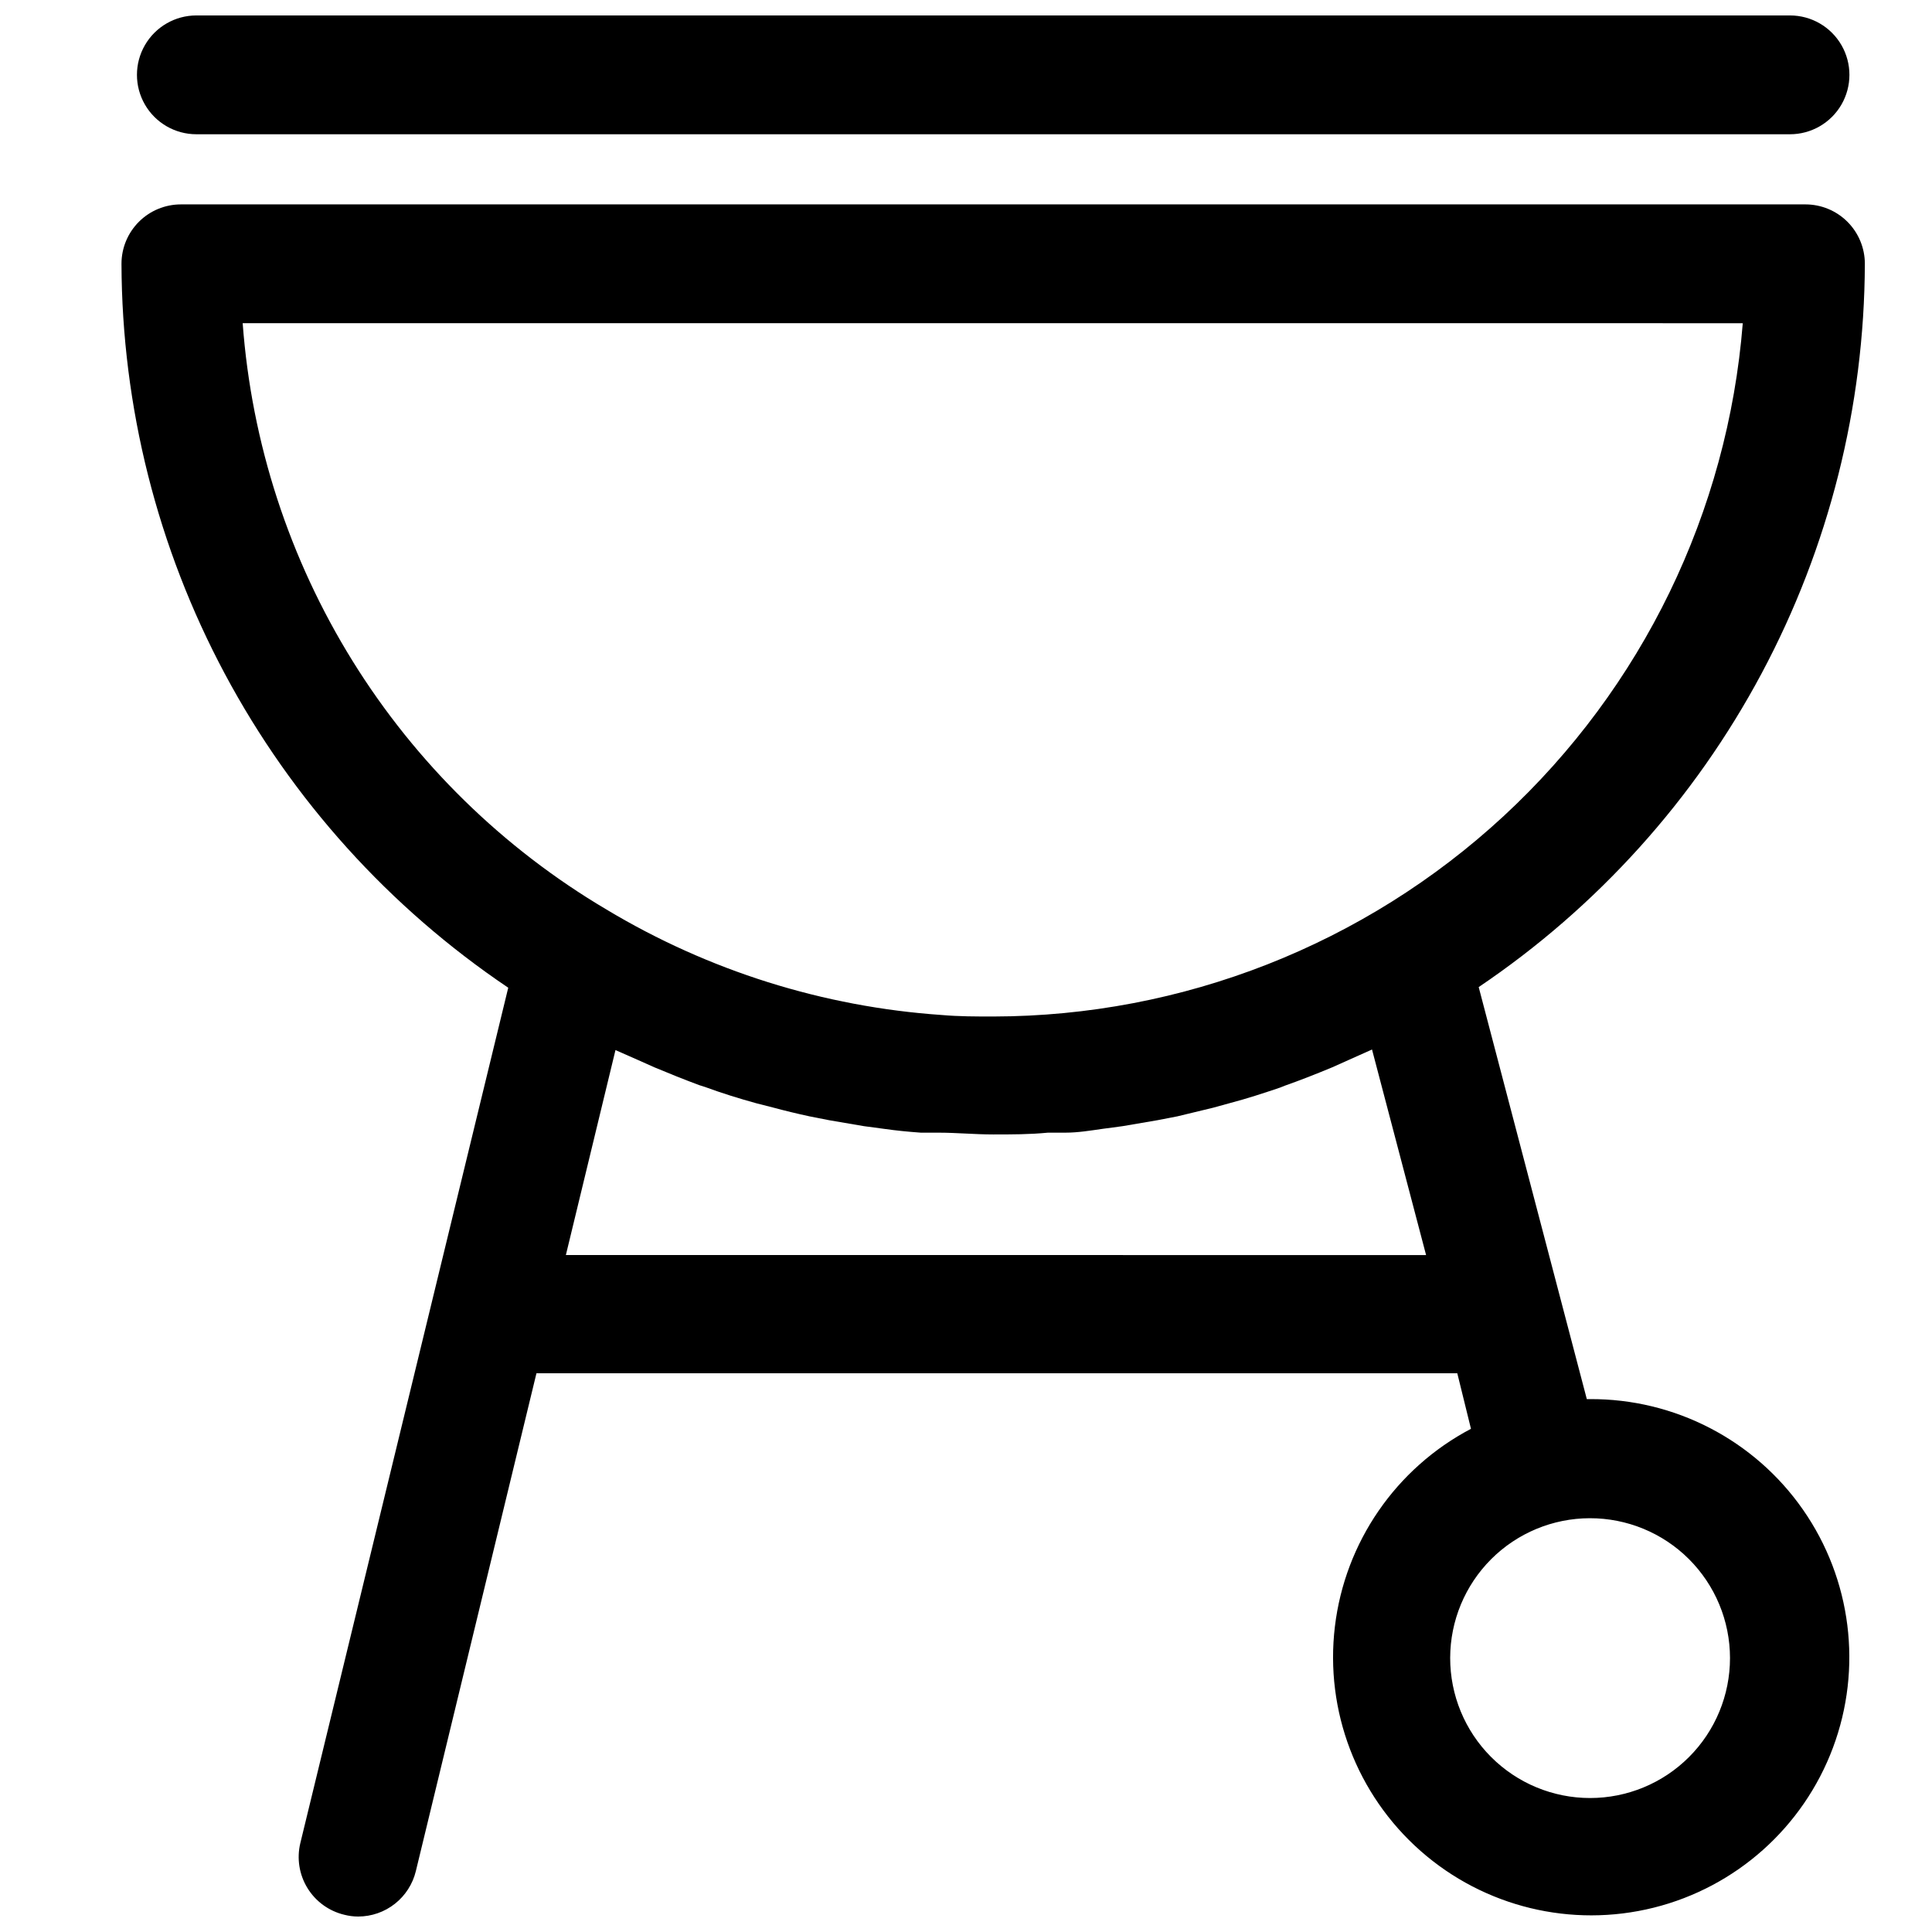 <?xml version="1.0" encoding="UTF-8"?>
<!-- Uploaded to: ICON Repo, www.svgrepo.com, Generator: ICON Repo Mixer Tools -->
<svg width="800px" height="800px" version="1.1" viewBox="144 144 512 512" xmlns="http://www.w3.org/2000/svg">
 <defs>
  <clipPath id="b">
   <path d="m176 198h463v453.9h-463z"/>
  </clipPath>
  <clipPath id="a">
   <path d="m180 148.09h455v31.906h-455z"/>
  </clipPath>
 </defs>
 <g>
  <g clip-path="url(#b)">
   <path d="m278.69 405.75-55.105 226.71c-0.969 4.059-0.289 8.34 1.898 11.898 2.184 3.555 5.691 6.102 9.754 7.07 1.207 0.312 2.449 0.473 3.699 0.473 3.527-0.008 6.949-1.195 9.719-3.383 2.769-2.184 4.723-5.234 5.551-8.66l31.961-131.93h244.03l3.625 14.719c-19.91 10.48-33.395 30.078-36.062 52.418-2.672 22.34 5.812 44.562 22.695 59.438 16.879 14.875 39.992 20.5 61.82 15.043 21.824-5.453 39.574-21.297 47.469-42.363 7.891-21.07 4.922-44.672-7.949-63.129-12.867-18.453-33.988-29.402-56.484-29.277h-0.789l-28.652-109.19c31.398-21.176 57.141-49.715 74.977-83.129 17.84-33.41 27.23-70.68 27.359-108.55 0-4.176-1.66-8.18-4.613-11.133-2.953-2.949-6.957-4.609-11.133-4.609h-430.52c-4.176 0-8.18 1.66-11.133 4.609-2.953 2.953-4.613 6.957-4.613 11.133 0.121 37.918 9.523 75.227 27.391 108.67 17.867 33.441 43.652 62 75.105 83.176zm15.273 70.848 13.145-54.316 5.902 2.598 4.41 1.969c3.938 1.652 7.871 3.227 11.887 4.723l1.496 0.473c4.488 1.652 9.055 3.07 13.617 4.328l4.328 1.102c3.227 0.867 6.453 1.652 9.762 2.363l5.195 1.023 9.211 1.574 5.273 0.707c3.305 0.473 6.535 0.789 9.84 1.023h4.644c4.801 0 9.684 0.473 14.562 0.473 4.879 0 9.684 0 14.484-0.473h4.644c3.305 0 6.613-0.551 9.918-1.023l5.273-0.707 9.211-1.574 5.273-1.023 9.445-2.281 4.566-1.258c4.488-1.18 8.816-2.598 13.227-4.094l1.18-0.473c4.25-1.496 8.422-3.148 12.594-4.879l4.566-2.047 5.984-2.676 14.328 54.473zm271.35 69.746c9.84-0.02 19.289 3.871 26.258 10.82 6.969 6.953 10.891 16.387 10.898 26.23 0.004 9.844-3.902 19.285-10.863 26.242-6.957 6.961-16.398 10.867-26.242 10.859-9.844-0.004-19.277-3.926-26.227-10.895-6.953-6.969-10.844-16.418-10.824-26.258 0.02-9.809 3.926-19.207 10.859-26.141 6.934-6.934 16.332-10.84 26.141-10.859zm40.539-316.69c-3.973 49.973-26.613 96.621-63.414 130.66s-85.066 52.988-135.2 53.07c-4.566 0-9.133 0-13.617-0.395h-0.004c-31.418-2.156-61.875-11.734-88.875-27.945-27.414-16.207-50.5-38.801-67.293-65.859s-26.789-57.777-29.137-89.535z"/>
  </g>
  <g clip-path="url(#a)">
   <path d="m196.04 179.58h422.33c5.625 0 10.824-3 13.637-7.871 2.812-4.871 2.812-10.875 0-15.746s-8.012-7.871-13.637-7.871h-422.33c-5.625 0-10.824 3-13.637 7.871s-2.812 10.875 0 15.746c2.812 4.871 8.012 7.871 13.637 7.871z"/>
  </g>
 </g>
</svg>